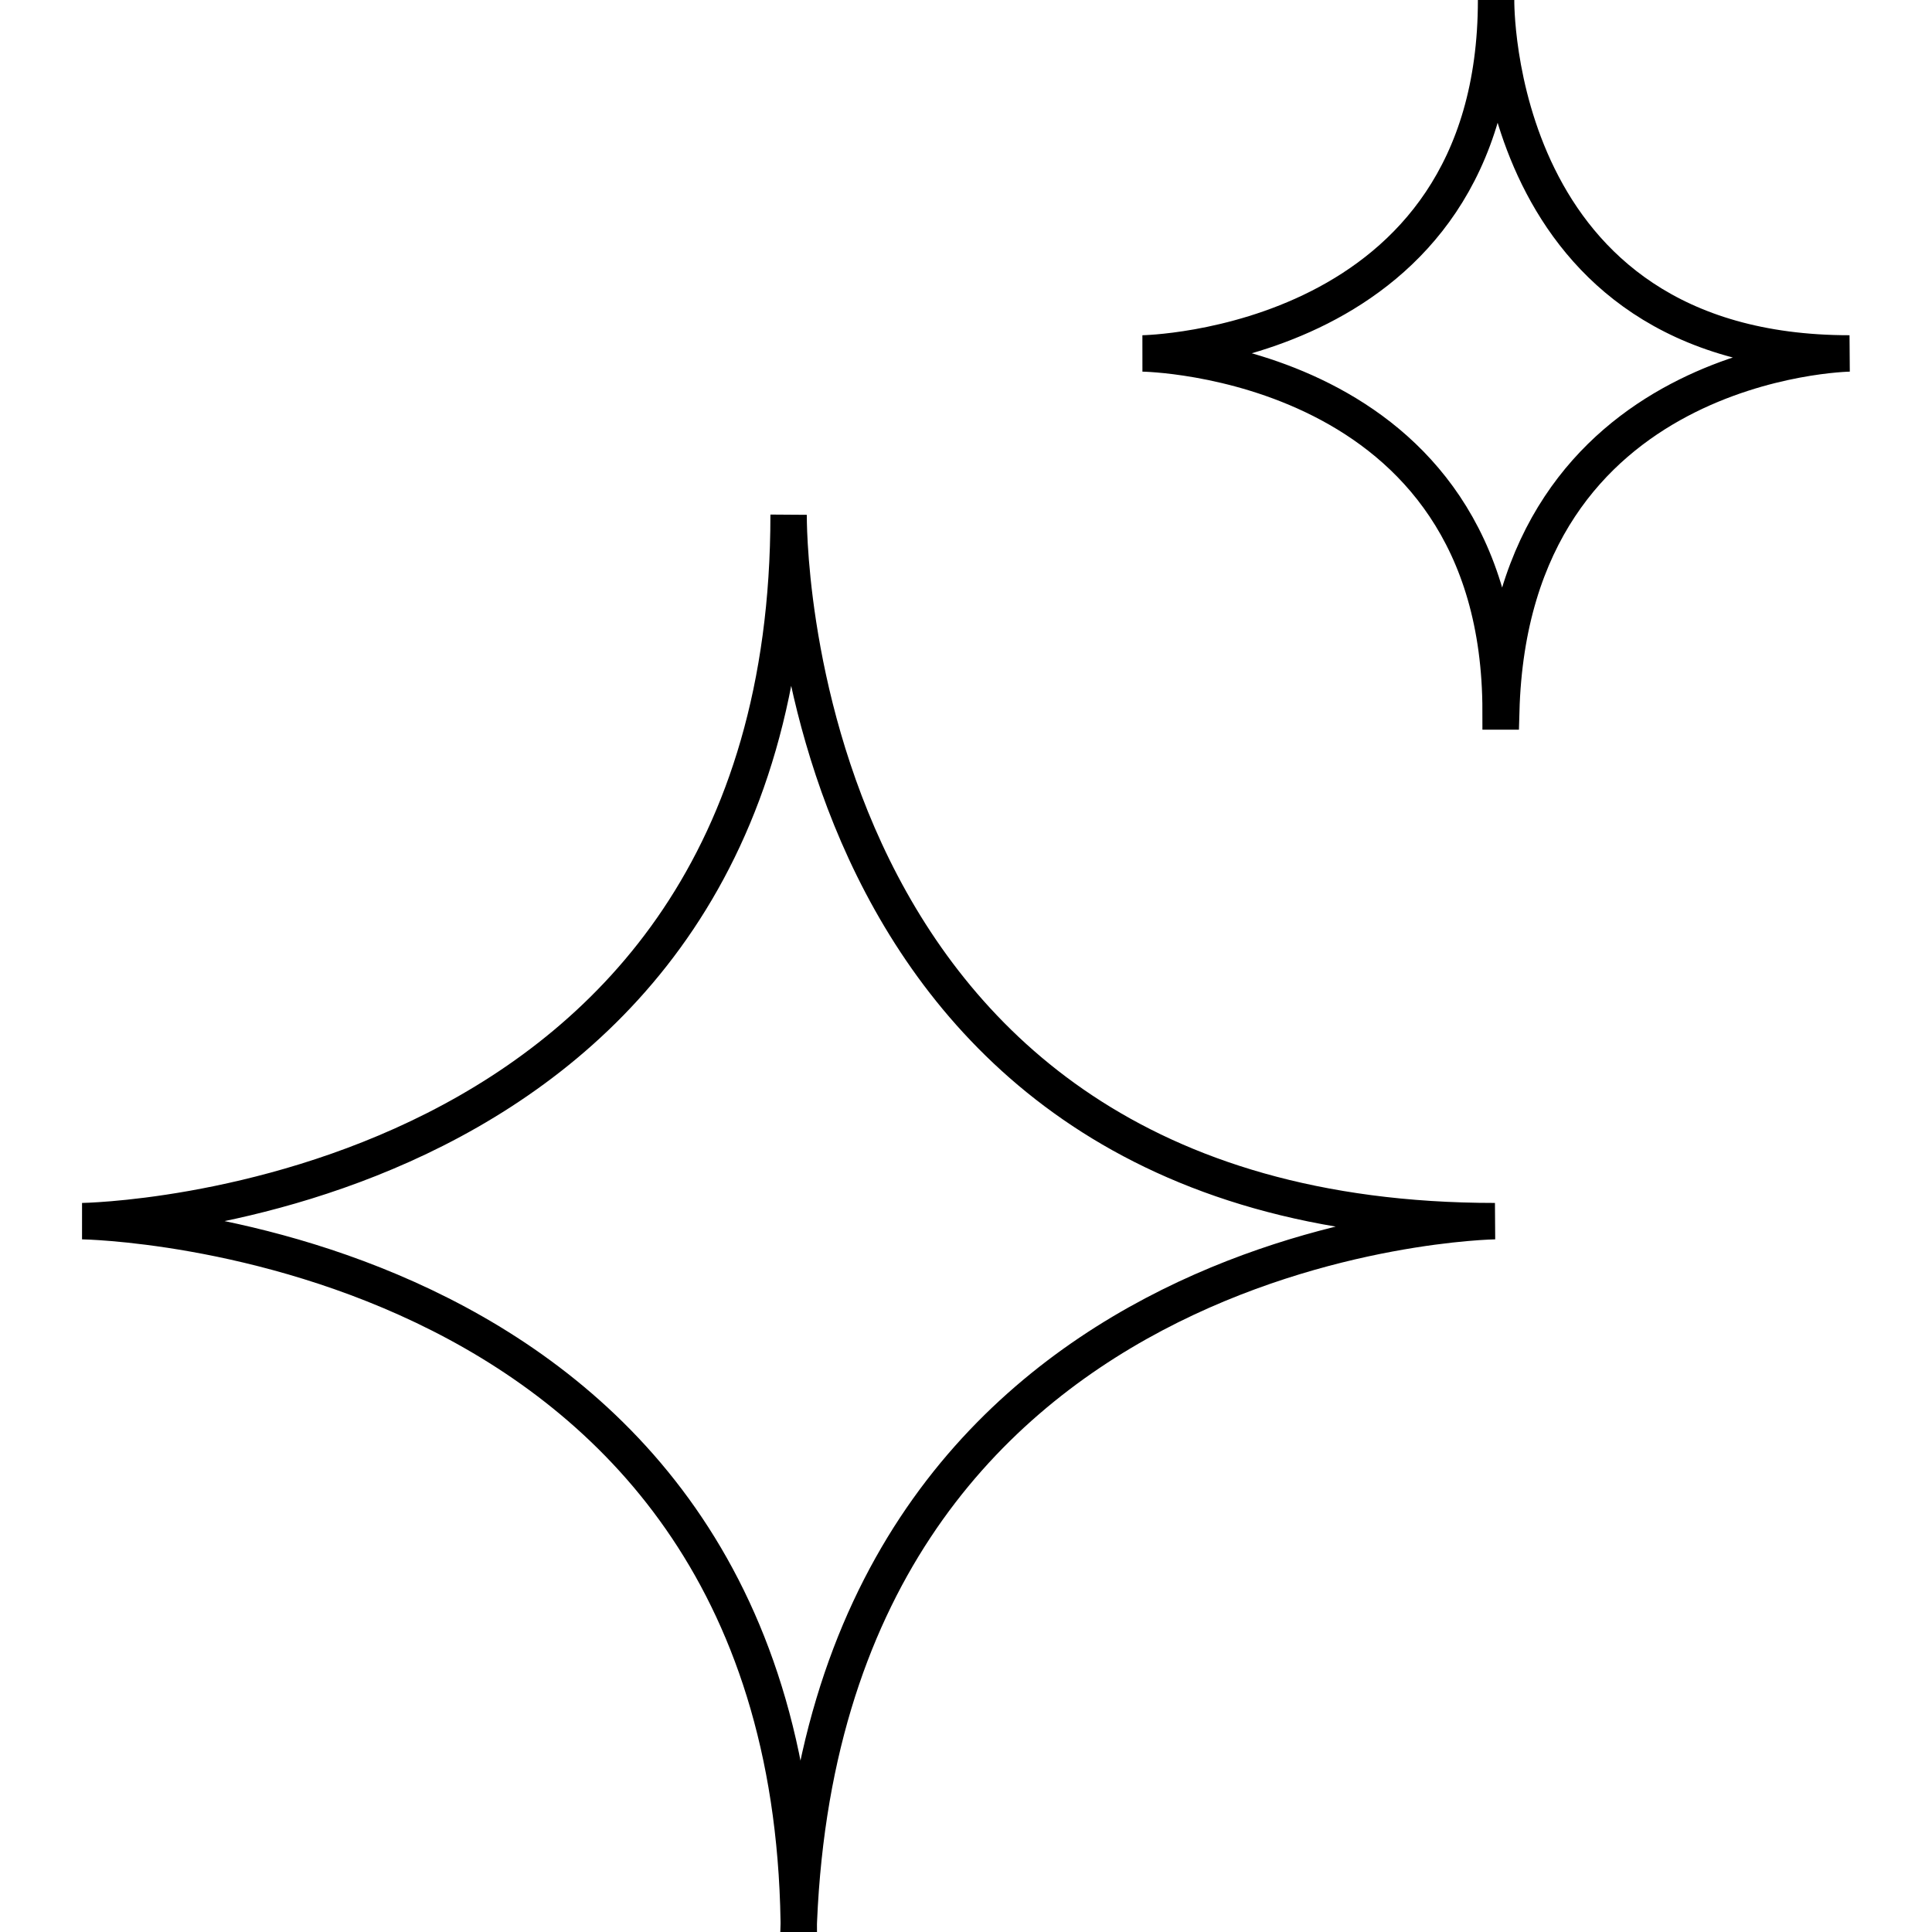 <svg xmlns="http://www.w3.org/2000/svg" fill="none" viewBox="0 0 32 32" height="32" width="32">
<g clip-path="url(#clip0_2341_32536)" id="Toothpaste icons">
<path stroke-miterlimit="10" stroke-width="0.603" stroke="black" d="M13.232 32.094C13.232 20.396 1.363 20.226 1.363 20.226C1.363 20.226 13.062 20.066 13.062 8.527C13.062 8.527 12.902 20.226 24.761 20.226C24.761 20.226 13.542 20.386 13.222 32.094H13.232Z" id="Vector"></path>
<path stroke-miterlimit="10" stroke-width="0.603" stroke="black" d="M24.855 11.784C24.855 5.929 18.926 5.854 18.926 5.854C18.926 5.854 24.78 5.769 24.78 0C24.78 0 24.695 5.854 30.634 5.854C30.634 5.854 25.025 5.939 24.865 11.784H24.855Z" id="Vector_2"></path>
</g>
<defs>
<clipPath id="clip0_2341_32536">
<rect fill="white" height="32" width="32"></rect>
</clipPath>
</defs>
</svg>
